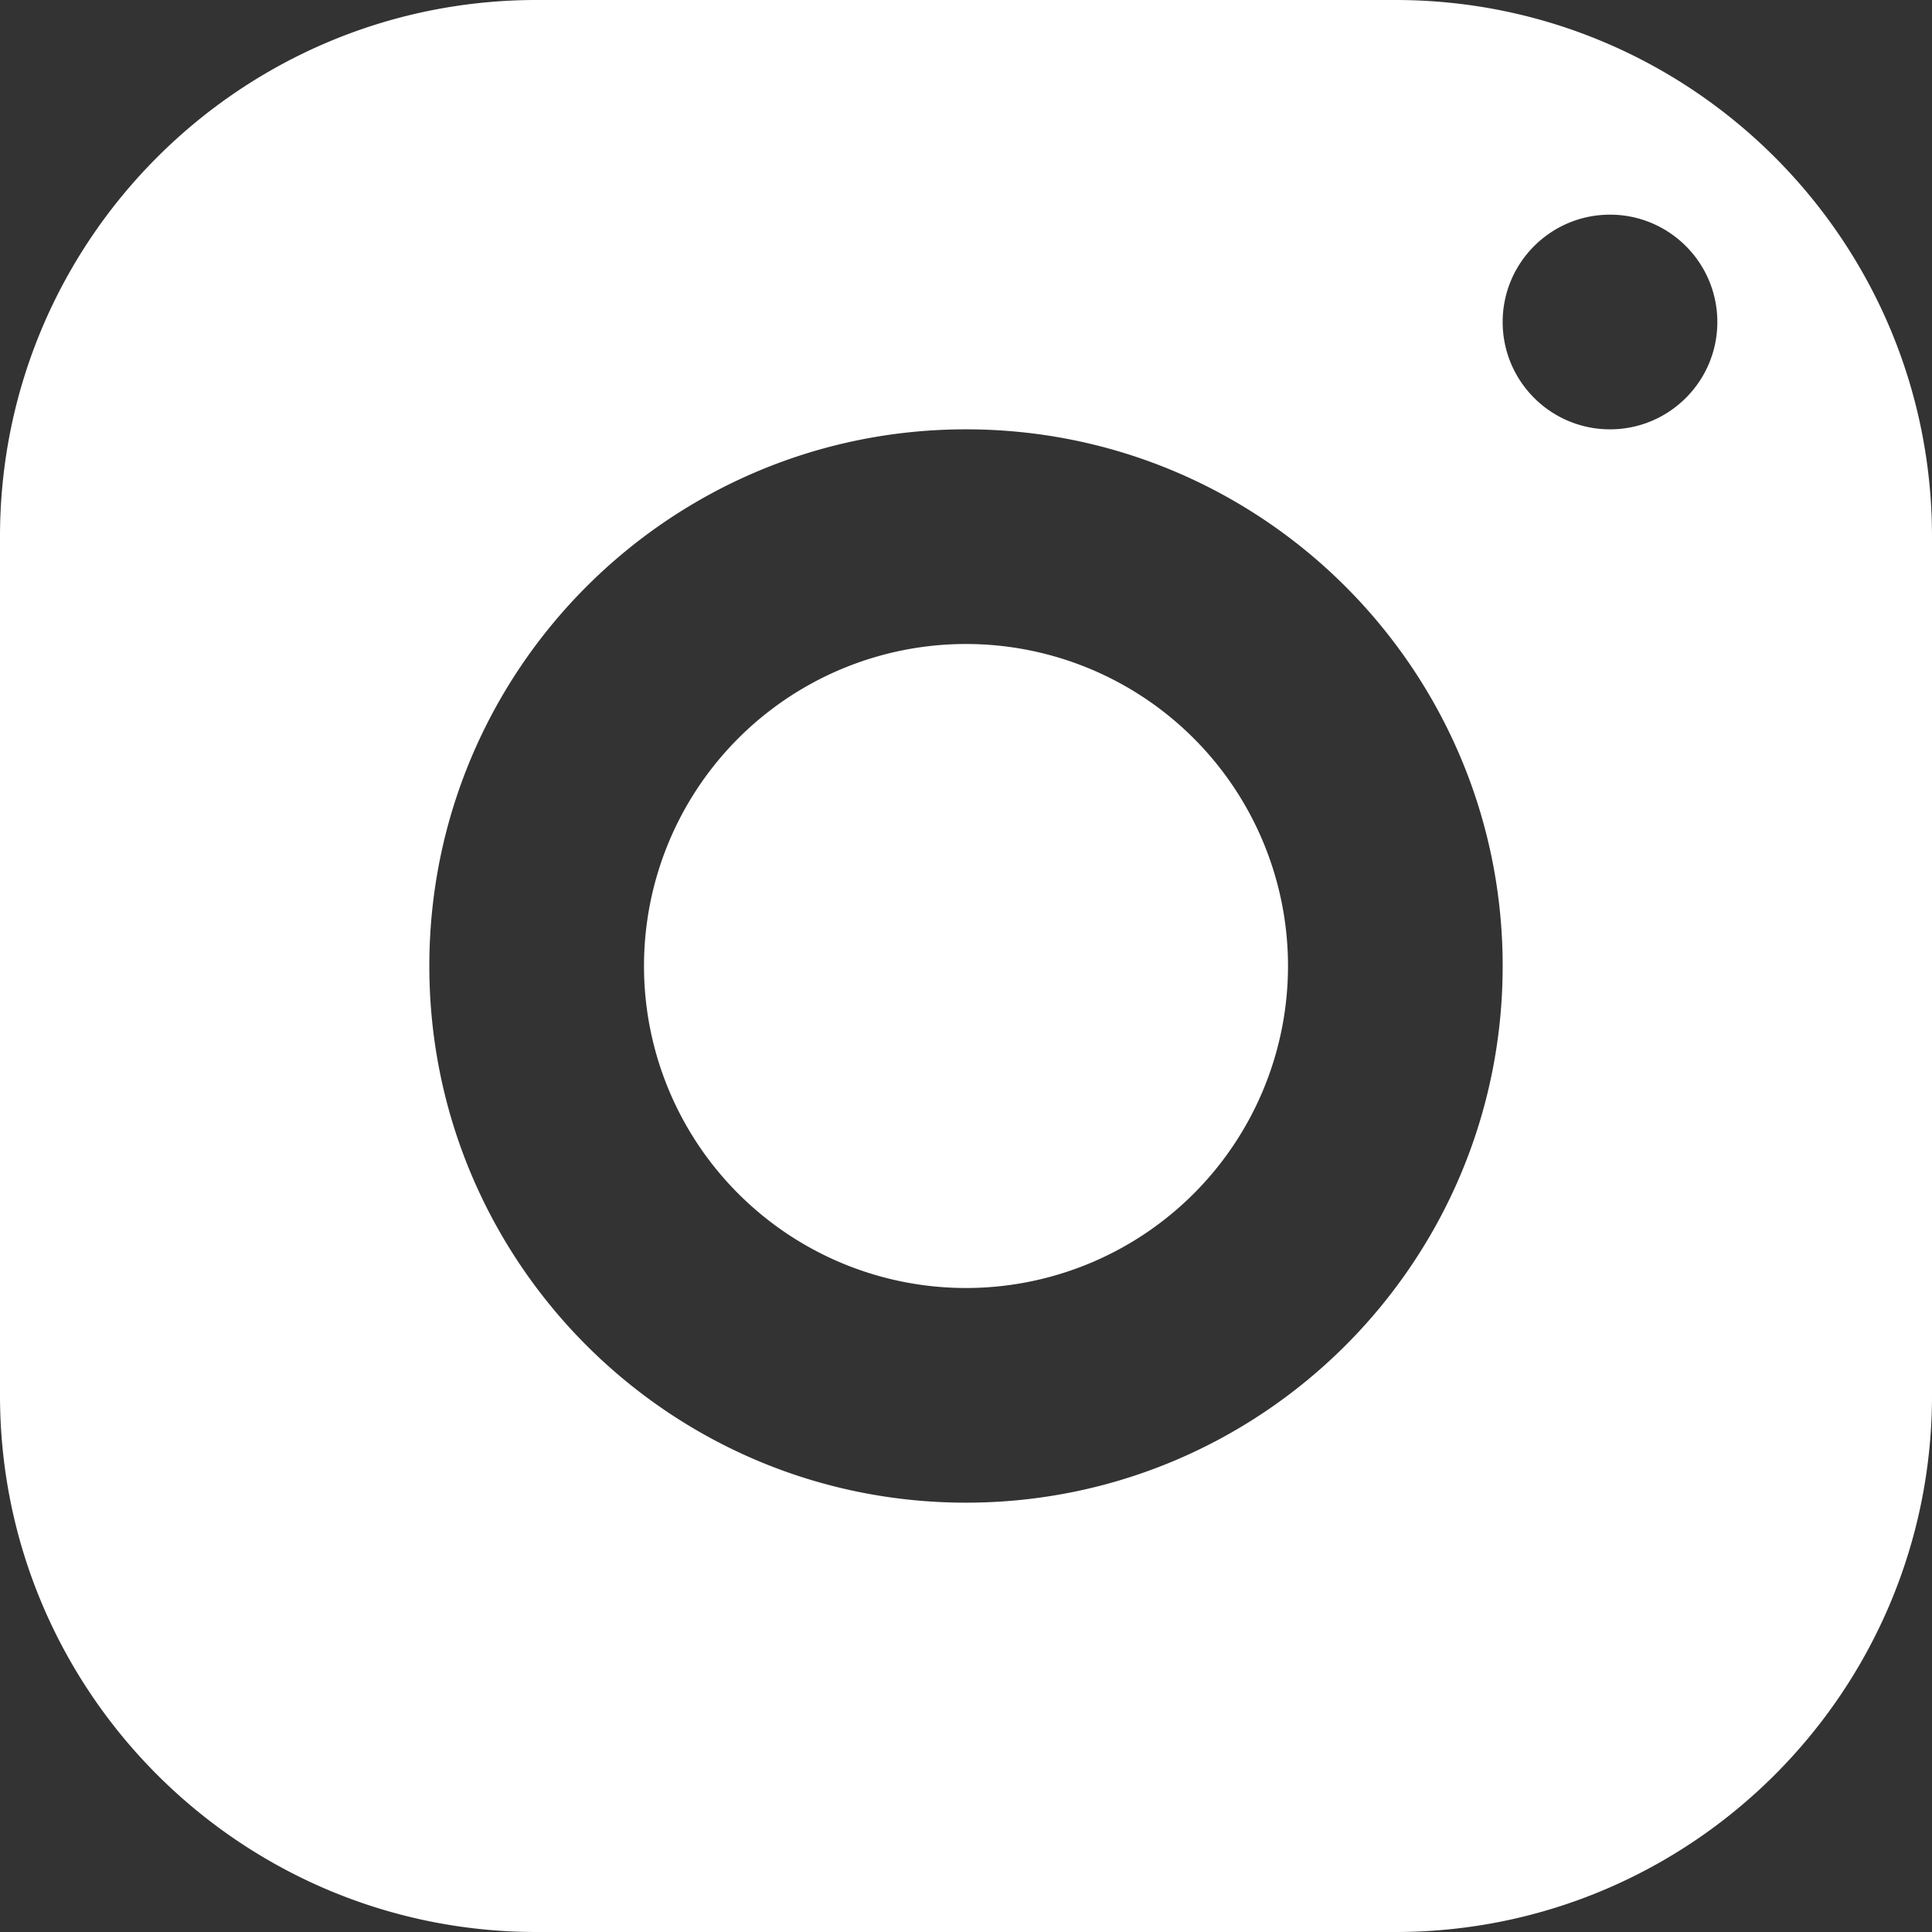<?xml version="1.0" encoding="UTF-8" standalone="no"?>
<svg
   xmlns:dc="http://purl.org/dc/elements/1.1/"
   xmlns:cc="http://creativecommons.org/ns#"
   xmlns:rdf="http://www.w3.org/1999/02/22-rdf-syntax-ns#"
   xmlns:svg="http://www.w3.org/2000/svg"
   xmlns="http://www.w3.org/2000/svg"
   xmlns:sodipodi="http://sodipodi.sourceforge.net/DTD/sodipodi-0.dtd"
   xmlns:inkscape="http://www.inkscape.org/namespaces/inkscape"
   inkscape:version="1.0 (4035a4f, 2020-05-01)"
   sodipodi:docname="ig.svg"
   id="svg835"
   version="1.1"
   height="36"
   width="36"
   viewBox="0 0 18 18">
  <rect x="0" y="0" width="18" height="18" fill="#333333" stroke="none"/>
  <defs
     id="defs839" />
  <sodipodi:namedview
     inkscape:current-layer="svg835"
     inkscape:window-maximized="1"
     inkscape:window-y="37"
     inkscape:window-x="0"
     inkscape:cy="18"
     inkscape:cx="18"
     inkscape:zoom="12.875"
     showgrid="false"
     id="namedview837"
     inkscape:window-height="891"
     inkscape:window-width="1470"
     inkscape:pageshadow="2"
     inkscape:pageopacity="0"
     guidetolerance="10"
     gridtolerance="10"
     objecttolerance="10"
     borderopacity="1"
     bordercolor="#666666"
     pagecolor="#ffffff" />
  <path
     style="fill:#ffffff"
     id="path833"
     d="M 5,0 C 2.239,0 0,2.239 0,5 v 8 c 0,2.761 2.239,5 5,5 h 8 c 2.761,0 5,-2.239 5,-5 V 5 C 18,2.239 15.761,0 13,0 Z m 10,2 c 0.552,0 1,0.448 1,1 0,0.552 -0.448,1 -1,1 C 14.448,4 14,3.552 14,3 14,2.448 14.448,2 15,2 Z M 9,4 c 2.761,0 5,2.239 5,5 0,2.761 -2.239,5 -5,5 C 6.239,14 4,11.761 4,9 4,6.239 6.239,4 9,4 Z M 9,6 A 3,3 0 0 0 6,9 3,3 0 0 0 9,12 3,3 0 0 0 12,9 3,3 0 0 0 9,6 Z" />
</svg>
